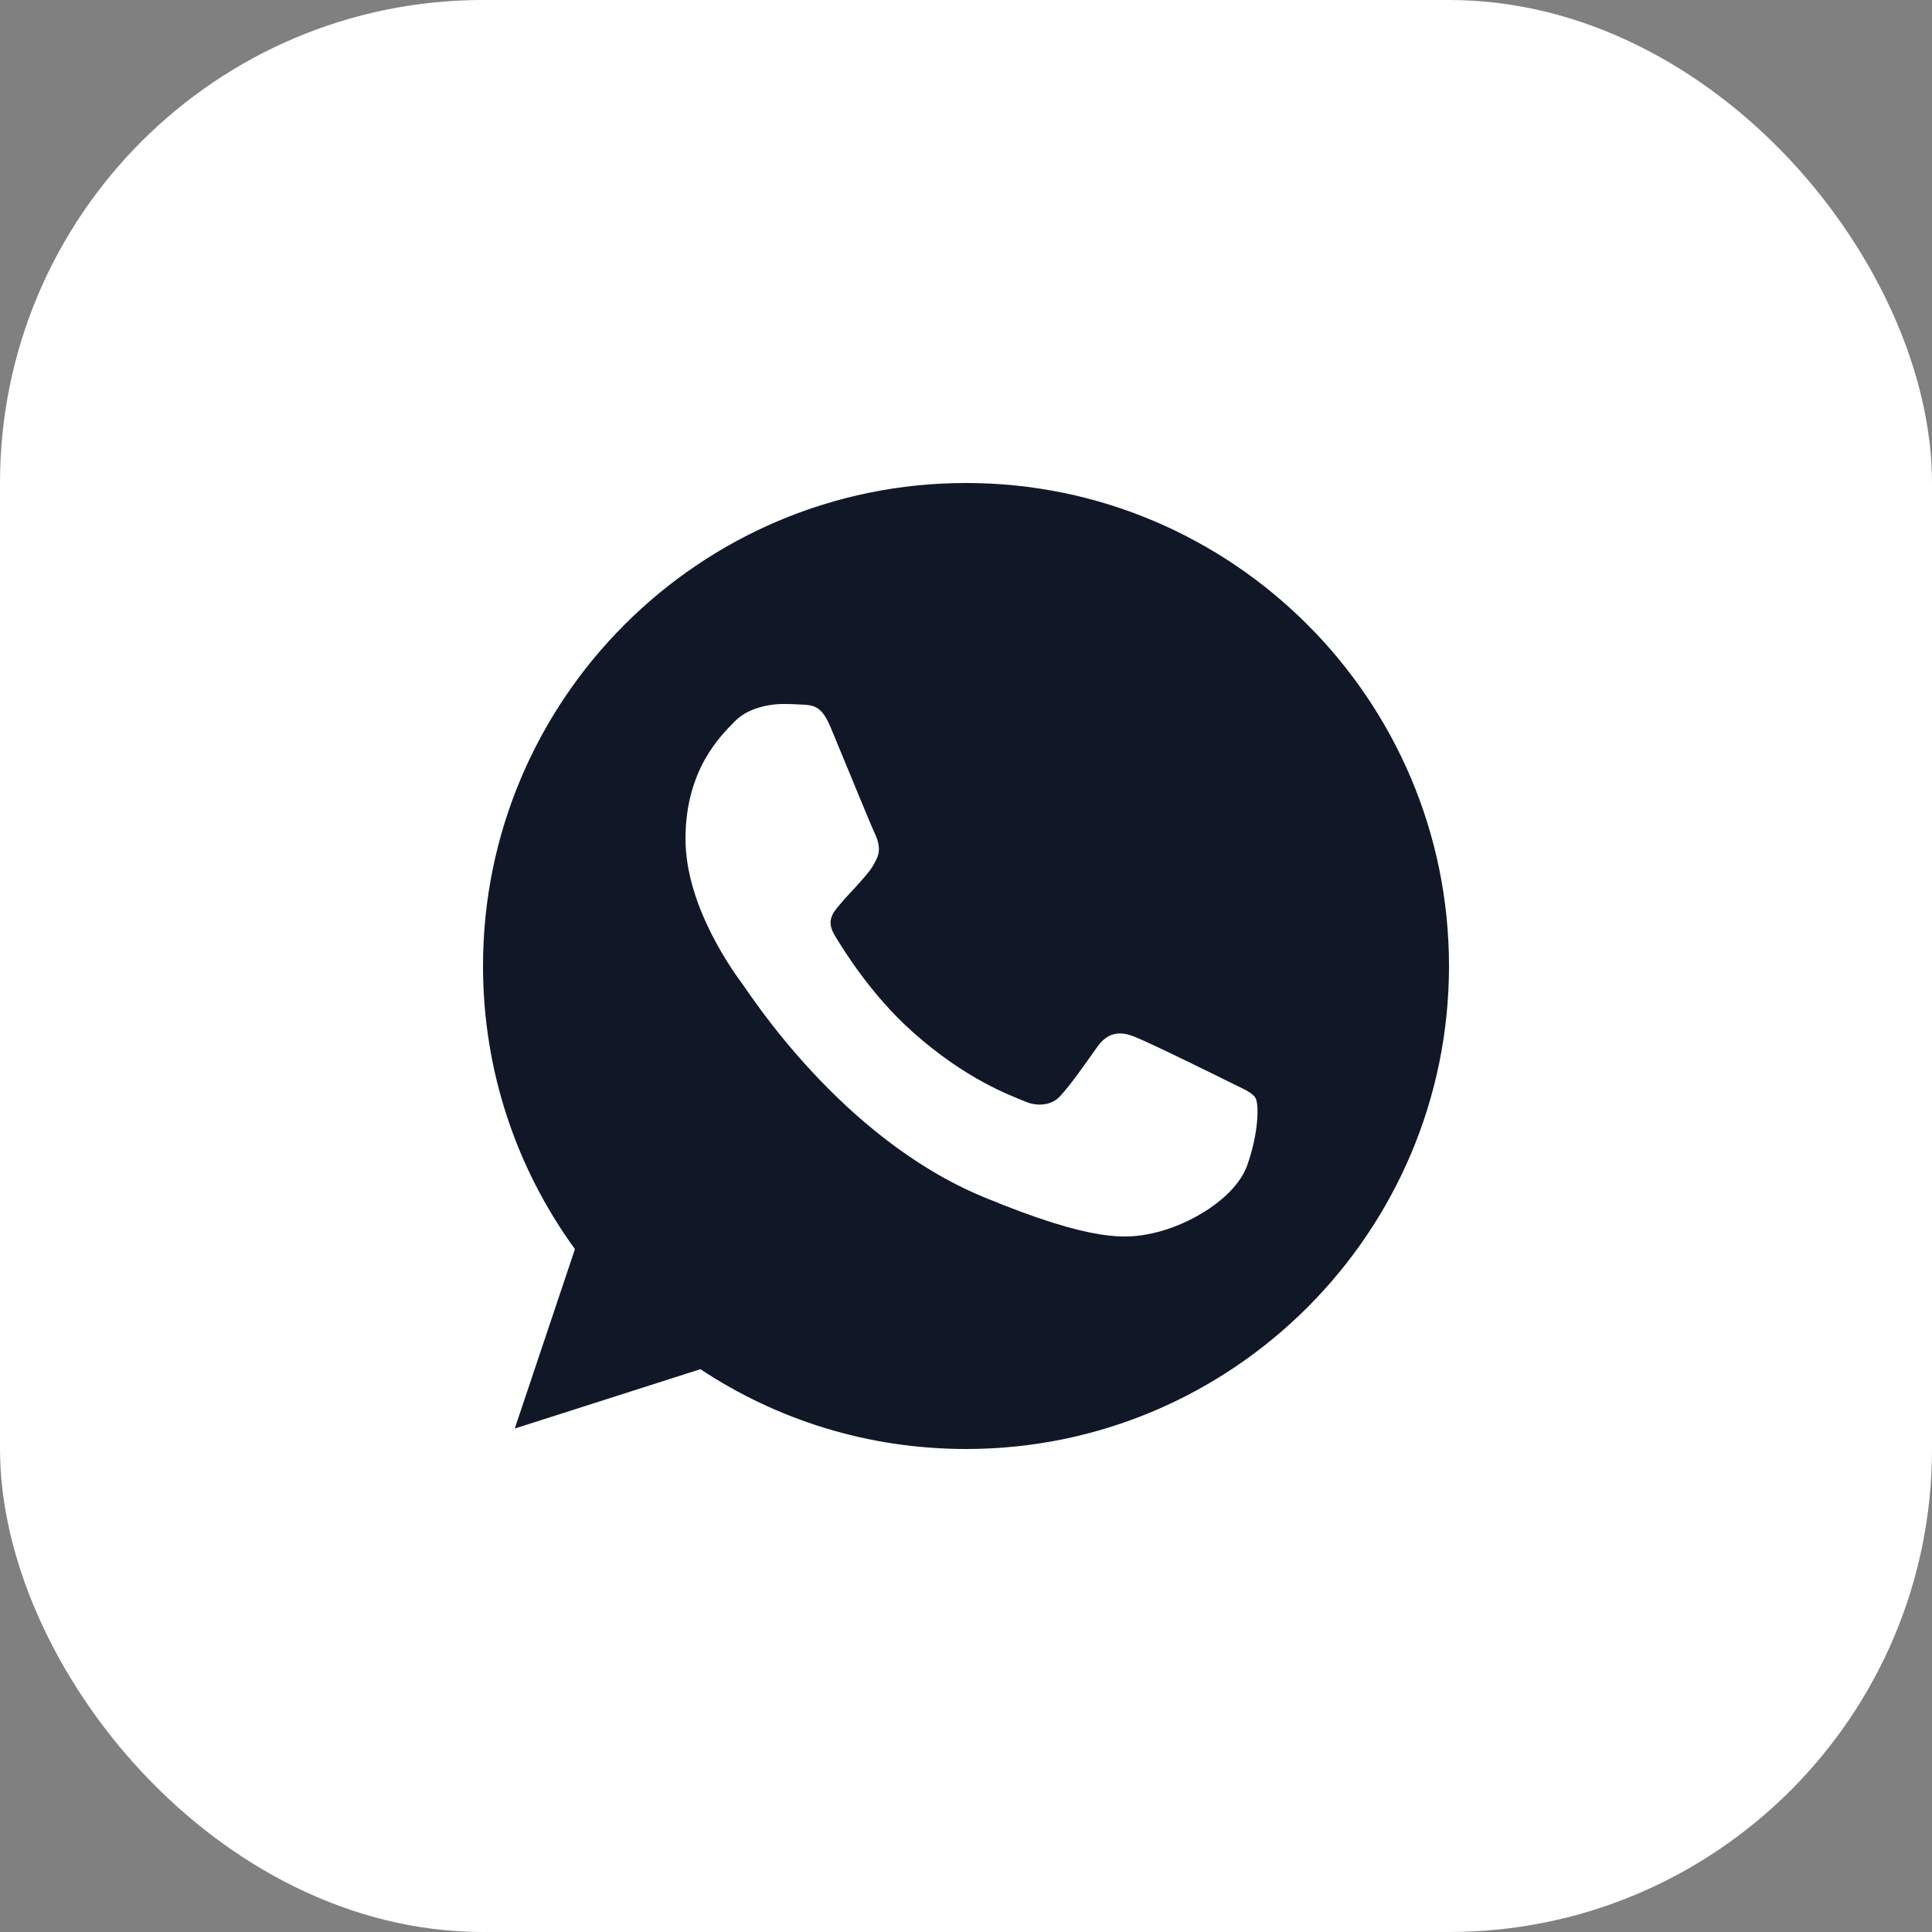 <svg width="32" height="32" viewBox="0 0 32 32" fill="none" xmlns="http://www.w3.org/2000/svg">
<rect x="0" y="0" width="32" height="32" fill="#808080" stroke="none"/>
<rect width="32" height="32" rx="8" fill="white"/>
<path d="M16.002 8H15.998C11.587 8 8 11.588 8 16C8 17.75 8.564 19.372 9.523 20.689L8.526 23.661L11.601 22.678C12.866 23.516 14.375 24 16.002 24C20.413 24 24 20.411 24 16C24 11.589 20.413 8 16.002 8Z" fill="#101828"/>
<path d="M20.659 19.298C20.465 19.843 19.7 20.295 19.088 20.427C18.671 20.516 18.125 20.587 16.287 19.825C13.935 18.851 12.421 16.462 12.303 16.307C12.191 16.152 11.354 15.042 11.354 13.894C11.354 12.746 11.937 12.187 12.171 11.947C12.364 11.75 12.684 11.66 12.989 11.66C13.088 11.66 13.178 11.665 13.258 11.669C13.492 11.679 13.611 11.693 13.765 12.064C13.959 12.529 14.428 13.677 14.485 13.795C14.541 13.913 14.598 14.073 14.518 14.228C14.444 14.388 14.377 14.459 14.259 14.595C14.142 14.731 14.03 14.835 13.912 14.981C13.803 15.108 13.681 15.244 13.818 15.479C13.954 15.709 14.424 16.476 15.116 17.092C16.009 17.887 16.733 18.141 16.991 18.249C17.184 18.329 17.415 18.31 17.555 18.16C17.735 17.967 17.956 17.647 18.18 17.332C18.34 17.106 18.543 17.078 18.755 17.158C18.971 17.233 20.113 17.798 20.349 17.915C20.584 18.033 20.738 18.089 20.796 18.188C20.852 18.287 20.852 18.752 20.659 19.298Z" fill="white"/>
</svg>
